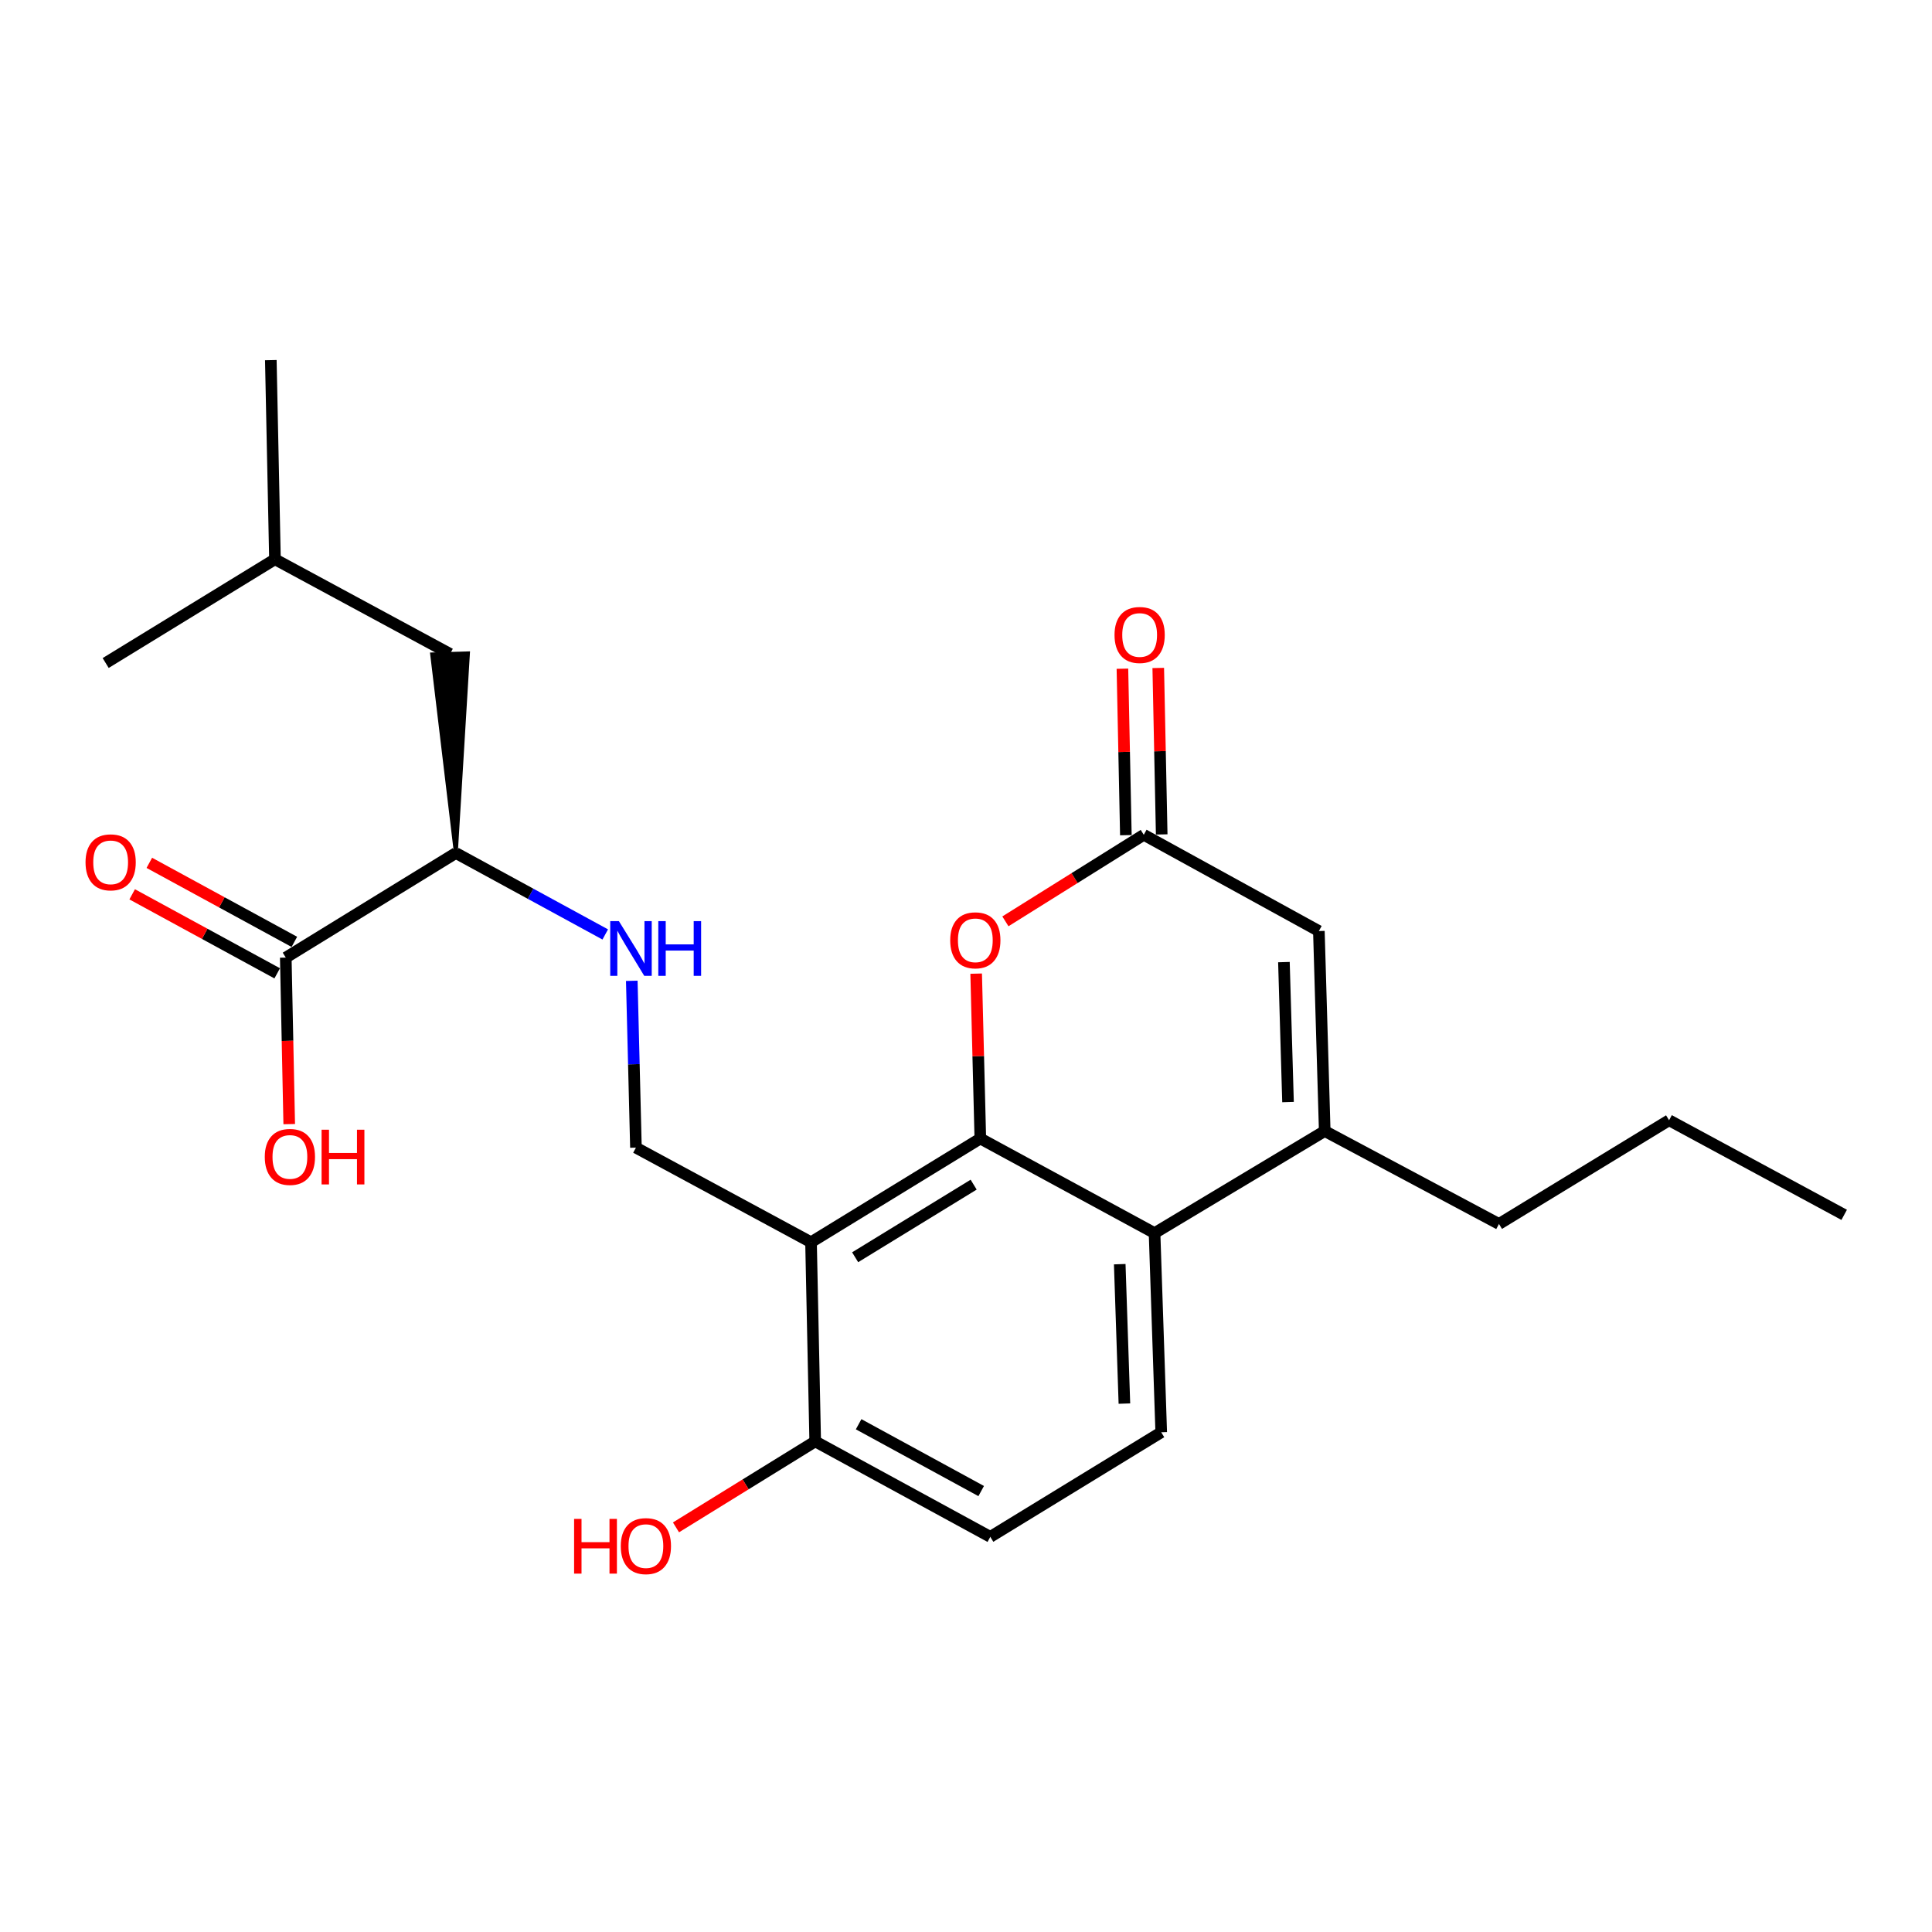<?xml version='1.0' encoding='iso-8859-1'?>
<svg version='1.1' baseProfile='full'
              xmlns='http://www.w3.org/2000/svg'
                      xmlns:rdkit='http://www.rdkit.org/xml'
                      xmlns:xlink='http://www.w3.org/1999/xlink'
                  xml:space='preserve'
width='1000px' height='1000px' viewBox='0 0 1000 1000'>
<!-- END OF HEADER -->
<rect style='opacity:1.0;fill:#FFFFFF;stroke:none' width='1000' height='1000' x='0' y='0'> </rect>
<path class='bond-0' d='M 507.413,589.298 L 419.786,642.985' style='fill:none;fill-rule:evenodd;stroke:#000000;stroke-width:6px;stroke-linecap:butt;stroke-linejoin:miter;stroke-opacity:1' />
<path class='bond-0' d='M 503.961,613.17 L 442.622,650.751' style='fill:none;fill-rule:evenodd;stroke:#000000;stroke-width:6px;stroke-linecap:butt;stroke-linejoin:miter;stroke-opacity:1' />
<path class='bond-1' d='M 507.413,589.298 L 597.596,638.254' style='fill:none;fill-rule:evenodd;stroke:#000000;stroke-width:6px;stroke-linecap:butt;stroke-linejoin:miter;stroke-opacity:1' />
<path class='bond-3' d='M 507.413,589.298 L 506.338,546.625' style='fill:none;fill-rule:evenodd;stroke:#000000;stroke-width:6px;stroke-linecap:butt;stroke-linejoin:miter;stroke-opacity:1' />
<path class='bond-3' d='M 506.338,546.625 L 505.263,503.951' style='fill:none;fill-rule:evenodd;stroke:#FF0000;stroke-width:6px;stroke-linecap:butt;stroke-linejoin:miter;stroke-opacity:1' />
<path class='bond-6' d='M 419.786,642.985 L 329.16,594.018' style='fill:none;fill-rule:evenodd;stroke:#000000;stroke-width:6px;stroke-linecap:butt;stroke-linejoin:miter;stroke-opacity:1' />
<path class='bond-10' d='M 419.786,642.985 L 421.951,746.062' style='fill:none;fill-rule:evenodd;stroke:#000000;stroke-width:6px;stroke-linecap:butt;stroke-linejoin:miter;stroke-opacity:1' />
<path class='bond-2' d='M 597.596,638.254 L 685.676,585.423' style='fill:none;fill-rule:evenodd;stroke:#000000;stroke-width:6px;stroke-linecap:butt;stroke-linejoin:miter;stroke-opacity:1' />
<path class='bond-9' d='M 597.596,638.254 L 601.049,741.341' style='fill:none;fill-rule:evenodd;stroke:#000000;stroke-width:6px;stroke-linecap:butt;stroke-linejoin:miter;stroke-opacity:1' />
<path class='bond-9' d='M 579.572,654.339 L 581.989,726.499' style='fill:none;fill-rule:evenodd;stroke:#000000;stroke-width:6px;stroke-linecap:butt;stroke-linejoin:miter;stroke-opacity:1' />
<path class='bond-18' d='M 685.676,585.423 L 775.87,633.524' style='fill:none;fill-rule:evenodd;stroke:#000000;stroke-width:6px;stroke-linecap:butt;stroke-linejoin:miter;stroke-opacity:1' />
<path class='bond-24' d='M 685.676,585.423 L 682.646,481.913' style='fill:none;fill-rule:evenodd;stroke:#000000;stroke-width:6px;stroke-linecap:butt;stroke-linejoin:miter;stroke-opacity:1' />
<path class='bond-24' d='M 666.678,570.439 L 664.557,497.983' style='fill:none;fill-rule:evenodd;stroke:#000000;stroke-width:6px;stroke-linecap:butt;stroke-linejoin:miter;stroke-opacity:1' />
<path class='bond-4' d='M 520.397,476.885 L 556.209,454.488' style='fill:none;fill-rule:evenodd;stroke:#FF0000;stroke-width:6px;stroke-linecap:butt;stroke-linejoin:miter;stroke-opacity:1' />
<path class='bond-4' d='M 556.209,454.488 L 592.02,432.091' style='fill:none;fill-rule:evenodd;stroke:#000000;stroke-width:6px;stroke-linecap:butt;stroke-linejoin:miter;stroke-opacity:1' />
<path class='bond-5' d='M 592.02,432.091 L 682.646,481.913' style='fill:none;fill-rule:evenodd;stroke:#000000;stroke-width:6px;stroke-linecap:butt;stroke-linejoin:miter;stroke-opacity:1' />
<path class='bond-12' d='M 601.294,431.899 L 600.402,388.818' style='fill:none;fill-rule:evenodd;stroke:#000000;stroke-width:6px;stroke-linecap:butt;stroke-linejoin:miter;stroke-opacity:1' />
<path class='bond-12' d='M 600.402,388.818 L 599.51,345.738' style='fill:none;fill-rule:evenodd;stroke:#FF0000;stroke-width:6px;stroke-linecap:butt;stroke-linejoin:miter;stroke-opacity:1' />
<path class='bond-12' d='M 582.746,432.283 L 581.854,389.203' style='fill:none;fill-rule:evenodd;stroke:#000000;stroke-width:6px;stroke-linecap:butt;stroke-linejoin:miter;stroke-opacity:1' />
<path class='bond-12' d='M 581.854,389.203 L 580.962,346.122' style='fill:none;fill-rule:evenodd;stroke:#FF0000;stroke-width:6px;stroke-linecap:butt;stroke-linejoin:miter;stroke-opacity:1' />
<path class='bond-8' d='M 329.16,594.018 L 328.085,550.844' style='fill:none;fill-rule:evenodd;stroke:#000000;stroke-width:6px;stroke-linecap:butt;stroke-linejoin:miter;stroke-opacity:1' />
<path class='bond-8' d='M 328.085,550.844 L 327.01,507.67' style='fill:none;fill-rule:evenodd;stroke:#0000FF;stroke-width:6px;stroke-linecap:butt;stroke-linejoin:miter;stroke-opacity:1' />
<path class='bond-7' d='M 147.918,495.652 L 235.957,441.532' style='fill:none;fill-rule:evenodd;stroke:#000000;stroke-width:6px;stroke-linecap:butt;stroke-linejoin:miter;stroke-opacity:1' />
<path class='bond-13' d='M 152.356,487.507 L 114.823,467.057' style='fill:none;fill-rule:evenodd;stroke:#000000;stroke-width:6px;stroke-linecap:butt;stroke-linejoin:miter;stroke-opacity:1' />
<path class='bond-13' d='M 114.823,467.057 L 77.29,446.607' style='fill:none;fill-rule:evenodd;stroke:#FF0000;stroke-width:6px;stroke-linecap:butt;stroke-linejoin:miter;stroke-opacity:1' />
<path class='bond-13' d='M 143.48,503.797 L 105.947,483.347' style='fill:none;fill-rule:evenodd;stroke:#000000;stroke-width:6px;stroke-linecap:butt;stroke-linejoin:miter;stroke-opacity:1' />
<path class='bond-13' d='M 105.947,483.347 L 68.414,462.897' style='fill:none;fill-rule:evenodd;stroke:#FF0000;stroke-width:6px;stroke-linecap:butt;stroke-linejoin:miter;stroke-opacity:1' />
<path class='bond-16' d='M 147.918,495.652 L 148.81,538.747' style='fill:none;fill-rule:evenodd;stroke:#000000;stroke-width:6px;stroke-linecap:butt;stroke-linejoin:miter;stroke-opacity:1' />
<path class='bond-16' d='M 148.81,538.747 L 149.702,581.841' style='fill:none;fill-rule:evenodd;stroke:#FF0000;stroke-width:6px;stroke-linecap:butt;stroke-linejoin:miter;stroke-opacity:1' />
<path class='bond-11' d='M 313.273,483.671 L 274.615,462.602' style='fill:none;fill-rule:evenodd;stroke:#0000FF;stroke-width:6px;stroke-linecap:butt;stroke-linejoin:miter;stroke-opacity:1' />
<path class='bond-11' d='M 274.615,462.602 L 235.957,441.532' style='fill:none;fill-rule:evenodd;stroke:#000000;stroke-width:6px;stroke-linecap:butt;stroke-linejoin:miter;stroke-opacity:1' />
<path class='bond-14' d='M 601.049,741.341 L 512.577,795.472' style='fill:none;fill-rule:evenodd;stroke:#000000;stroke-width:6px;stroke-linecap:butt;stroke-linejoin:miter;stroke-opacity:1' />
<path class='bond-17' d='M 421.951,746.062 L 385.919,768.313' style='fill:none;fill-rule:evenodd;stroke:#000000;stroke-width:6px;stroke-linecap:butt;stroke-linejoin:miter;stroke-opacity:1' />
<path class='bond-17' d='M 385.919,768.313 L 349.888,790.564' style='fill:none;fill-rule:evenodd;stroke:#FF0000;stroke-width:6px;stroke-linecap:butt;stroke-linejoin:miter;stroke-opacity:1' />
<path class='bond-25' d='M 421.951,746.062 L 512.577,795.472' style='fill:none;fill-rule:evenodd;stroke:#000000;stroke-width:6px;stroke-linecap:butt;stroke-linejoin:miter;stroke-opacity:1' />
<path class='bond-25' d='M 444.425,737.185 L 507.863,771.772' style='fill:none;fill-rule:evenodd;stroke:#000000;stroke-width:6px;stroke-linecap:butt;stroke-linejoin:miter;stroke-opacity:1' />
<path class='bond-15' d='M 235.957,441.532 L 242.22,338.174 L 223.676,338.716 Z' style='fill:#000000;fill-rule:evenodd;fill-opacity:1;stroke:#000000;stroke-width:2px;stroke-linecap:butt;stroke-linejoin:miter;stroke-opacity:1;' />
<path class='bond-19' d='M 232.948,338.445 L 142.321,289.478' style='fill:none;fill-rule:evenodd;stroke:#000000;stroke-width:6px;stroke-linecap:butt;stroke-linejoin:miter;stroke-opacity:1' />
<path class='bond-20' d='M 775.87,633.524 L 863.909,579.837' style='fill:none;fill-rule:evenodd;stroke:#000000;stroke-width:6px;stroke-linecap:butt;stroke-linejoin:miter;stroke-opacity:1' />
<path class='bond-21' d='M 142.321,289.478 L 140.178,186.402' style='fill:none;fill-rule:evenodd;stroke:#000000;stroke-width:6px;stroke-linecap:butt;stroke-linejoin:miter;stroke-opacity:1' />
<path class='bond-22' d='M 142.321,289.478 L 54.694,343.176' style='fill:none;fill-rule:evenodd;stroke:#000000;stroke-width:6px;stroke-linecap:butt;stroke-linejoin:miter;stroke-opacity:1' />
<path class='bond-23' d='M 863.909,579.837 L 954.545,628.803' style='fill:none;fill-rule:evenodd;stroke:#000000;stroke-width:6px;stroke-linecap:butt;stroke-linejoin:miter;stroke-opacity:1' />
<path  class='atom-4' d='M 491.826 486.703
Q 491.826 479.903, 495.186 476.103
Q 498.546 472.303, 504.826 472.303
Q 511.106 472.303, 514.466 476.103
Q 517.826 479.903, 517.826 486.703
Q 517.826 493.583, 514.426 497.503
Q 511.026 501.383, 504.826 501.383
Q 498.586 501.383, 495.186 497.503
Q 491.826 493.623, 491.826 486.703
M 504.826 498.183
Q 509.146 498.183, 511.466 495.303
Q 513.826 492.383, 513.826 486.703
Q 513.826 481.143, 511.466 478.343
Q 509.146 475.503, 504.826 475.503
Q 500.506 475.503, 498.146 478.303
Q 495.826 481.103, 495.826 486.703
Q 495.826 492.423, 498.146 495.303
Q 500.506 498.183, 504.826 498.183
' fill='#FF0000'/>
<path  class='atom-9' d='M 320.334 476.772
L 329.614 491.772
Q 330.534 493.252, 332.014 495.932
Q 333.494 498.612, 333.574 498.772
L 333.574 476.772
L 337.334 476.772
L 337.334 505.092
L 333.454 505.092
L 323.494 488.692
Q 322.334 486.772, 321.094 484.572
Q 319.894 482.372, 319.534 481.692
L 319.534 505.092
L 315.854 505.092
L 315.854 476.772
L 320.334 476.772
' fill='#0000FF'/>
<path  class='atom-9' d='M 340.734 476.772
L 344.574 476.772
L 344.574 488.812
L 359.054 488.812
L 359.054 476.772
L 362.894 476.772
L 362.894 505.092
L 359.054 505.092
L 359.054 492.012
L 344.574 492.012
L 344.574 505.092
L 340.734 505.092
L 340.734 476.772
' fill='#0000FF'/>
<path  class='atom-13' d='M 576.876 328.662
Q 576.876 321.862, 580.236 318.062
Q 583.596 314.262, 589.876 314.262
Q 596.156 314.262, 599.516 318.062
Q 602.876 321.862, 602.876 328.662
Q 602.876 335.542, 599.476 339.462
Q 596.076 343.342, 589.876 343.342
Q 583.636 343.342, 580.236 339.462
Q 576.876 335.582, 576.876 328.662
M 589.876 340.142
Q 594.196 340.142, 596.516 337.262
Q 598.876 334.342, 598.876 328.662
Q 598.876 323.102, 596.516 320.302
Q 594.196 317.462, 589.876 317.462
Q 585.556 317.462, 583.196 320.262
Q 580.876 323.062, 580.876 328.662
Q 580.876 334.382, 583.196 337.262
Q 585.556 340.142, 589.876 340.142
' fill='#FF0000'/>
<path  class='atom-14' d='M 44.271 446.343
Q 44.271 439.543, 47.631 435.743
Q 50.991 431.943, 57.271 431.943
Q 63.551 431.943, 66.911 435.743
Q 70.271 439.543, 70.271 446.343
Q 70.271 453.223, 66.871 457.143
Q 63.471 461.023, 57.271 461.023
Q 51.031 461.023, 47.631 457.143
Q 44.271 453.263, 44.271 446.343
M 57.271 457.823
Q 61.591 457.823, 63.911 454.943
Q 66.271 452.023, 66.271 446.343
Q 66.271 440.783, 63.911 437.983
Q 61.591 435.143, 57.271 435.143
Q 52.951 435.143, 50.591 437.943
Q 48.271 440.743, 48.271 446.343
Q 48.271 452.063, 50.591 454.943
Q 52.951 457.823, 57.271 457.823
' fill='#FF0000'/>
<path  class='atom-17' d='M 137.051 598.819
Q 137.051 592.019, 140.411 588.219
Q 143.771 584.419, 150.051 584.419
Q 156.331 584.419, 159.691 588.219
Q 163.051 592.019, 163.051 598.819
Q 163.051 605.699, 159.651 609.619
Q 156.251 613.499, 150.051 613.499
Q 143.811 613.499, 140.411 609.619
Q 137.051 605.739, 137.051 598.819
M 150.051 610.299
Q 154.371 610.299, 156.691 607.419
Q 159.051 604.499, 159.051 598.819
Q 159.051 593.259, 156.691 590.459
Q 154.371 587.619, 150.051 587.619
Q 145.731 587.619, 143.371 590.419
Q 141.051 593.219, 141.051 598.819
Q 141.051 604.539, 143.371 607.419
Q 145.731 610.299, 150.051 610.299
' fill='#FF0000'/>
<path  class='atom-17' d='M 166.451 584.739
L 170.291 584.739
L 170.291 596.779
L 184.771 596.779
L 184.771 584.739
L 188.611 584.739
L 188.611 613.059
L 184.771 613.059
L 184.771 599.979
L 170.291 599.979
L 170.291 613.059
L 166.451 613.059
L 166.451 584.739
' fill='#FF0000'/>
<path  class='atom-18' d='M 297.153 786.182
L 300.993 786.182
L 300.993 798.222
L 315.473 798.222
L 315.473 786.182
L 319.313 786.182
L 319.313 814.502
L 315.473 814.502
L 315.473 801.422
L 300.993 801.422
L 300.993 814.502
L 297.153 814.502
L 297.153 786.182
' fill='#FF0000'/>
<path  class='atom-18' d='M 321.313 800.262
Q 321.313 793.462, 324.673 789.662
Q 328.033 785.862, 334.313 785.862
Q 340.593 785.862, 343.953 789.662
Q 347.313 793.462, 347.313 800.262
Q 347.313 807.142, 343.913 811.062
Q 340.513 814.942, 334.313 814.942
Q 328.073 814.942, 324.673 811.062
Q 321.313 807.182, 321.313 800.262
M 334.313 811.742
Q 338.633 811.742, 340.953 808.862
Q 343.313 805.942, 343.313 800.262
Q 343.313 794.702, 340.953 791.902
Q 338.633 789.062, 334.313 789.062
Q 329.993 789.062, 327.633 791.862
Q 325.313 794.662, 325.313 800.262
Q 325.313 805.982, 327.633 808.862
Q 329.993 811.742, 334.313 811.742
' fill='#FF0000'/>
</svg>

